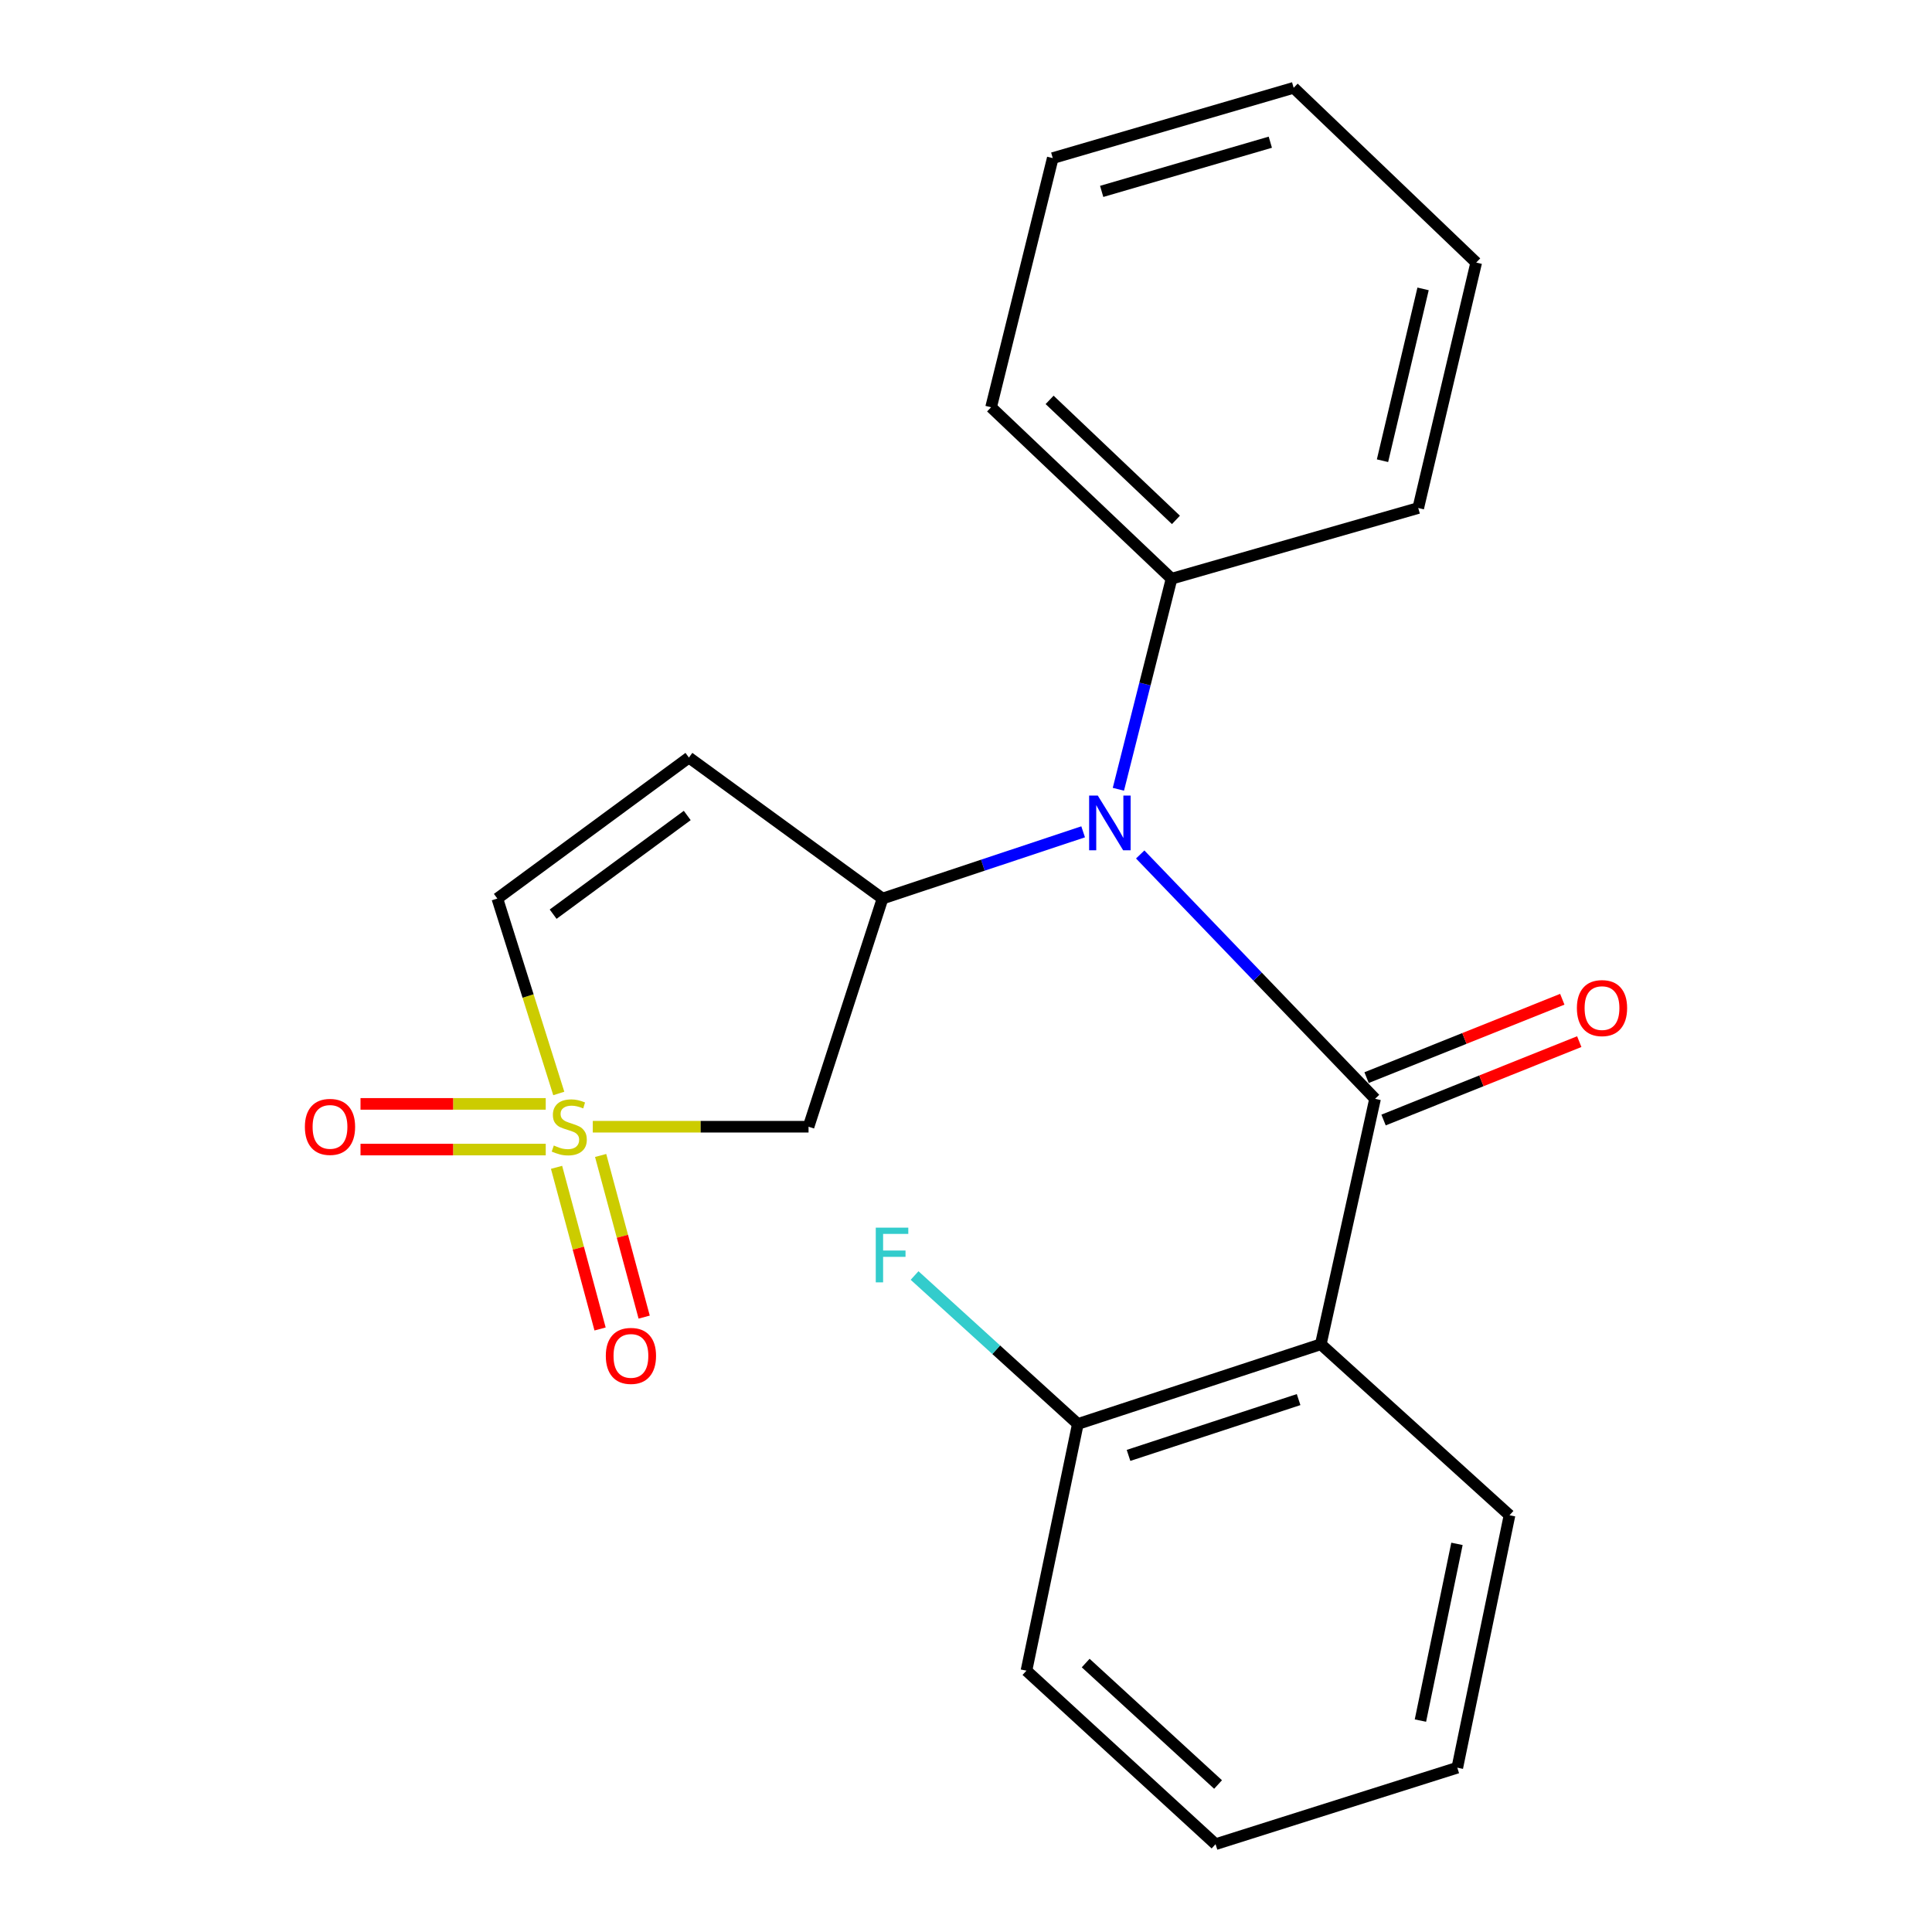 <?xml version='1.0' encoding='iso-8859-1'?>
<svg version='1.1' baseProfile='full'
              xmlns='http://www.w3.org/2000/svg'
                      xmlns:rdkit='http://www.rdkit.org/xml'
                      xmlns:xlink='http://www.w3.org/1999/xlink'
                  xml:space='preserve'
width='1000px' height='1000px' viewBox='0 0 1000 1000'>
<!-- END OF HEADER -->
<rect style='opacity:1.0;fill:#FFFFFF;stroke:none' width='1000' height='1000' x='0' y='0'> </rect>
<path class='bond-4' d='M 306.824,583.191 L 362.663,583.191' style='fill:none;fill-rule:evenodd;stroke:#CCCC00;stroke-width:6px;stroke-linecap:butt;stroke-linejoin:miter;stroke-opacity:1' />
<path class='bond-4' d='M 362.663,583.191 L 418.502,583.191' style='fill:none;fill-rule:evenodd;stroke:#000000;stroke-width:6px;stroke-linecap:butt;stroke-linejoin:miter;stroke-opacity:1' />
<path class='bond-6' d='M 289.222,565.976 L 273.323,515.532' style='fill:none;fill-rule:evenodd;stroke:#CCCC00;stroke-width:6px;stroke-linecap:butt;stroke-linejoin:miter;stroke-opacity:1' />
<path class='bond-6' d='M 273.323,515.532 L 257.424,465.087' style='fill:none;fill-rule:evenodd;stroke:#000000;stroke-width:6px;stroke-linecap:butt;stroke-linejoin:miter;stroke-opacity:1' />
<path class='bond-7' d='M 288.07,604.213 L 299.335,646.045' style='fill:none;fill-rule:evenodd;stroke:#CCCC00;stroke-width:6px;stroke-linecap:butt;stroke-linejoin:miter;stroke-opacity:1' />
<path class='bond-7' d='M 299.335,646.045 L 310.599,687.877' style='fill:none;fill-rule:evenodd;stroke:#FF0000;stroke-width:6px;stroke-linecap:butt;stroke-linejoin:miter;stroke-opacity:1' />
<path class='bond-7' d='M 310.891,598.068 L 322.156,639.9' style='fill:none;fill-rule:evenodd;stroke:#CCCC00;stroke-width:6px;stroke-linecap:butt;stroke-linejoin:miter;stroke-opacity:1' />
<path class='bond-7' d='M 322.156,639.9 L 333.42,681.732' style='fill:none;fill-rule:evenodd;stroke:#FF0000;stroke-width:6px;stroke-linecap:butt;stroke-linejoin:miter;stroke-opacity:1' />
<path class='bond-8' d='M 282.472,571.374 L 234.535,571.374' style='fill:none;fill-rule:evenodd;stroke:#CCCC00;stroke-width:6px;stroke-linecap:butt;stroke-linejoin:miter;stroke-opacity:1' />
<path class='bond-8' d='M 234.535,571.374 L 186.598,571.374' style='fill:none;fill-rule:evenodd;stroke:#FF0000;stroke-width:6px;stroke-linecap:butt;stroke-linejoin:miter;stroke-opacity:1' />
<path class='bond-8' d='M 282.472,595.008 L 234.535,595.008' style='fill:none;fill-rule:evenodd;stroke:#CCCC00;stroke-width:6px;stroke-linecap:butt;stroke-linejoin:miter;stroke-opacity:1' />
<path class='bond-8' d='M 234.535,595.008 L 186.598,595.008' style='fill:none;fill-rule:evenodd;stroke:#FF0000;stroke-width:6px;stroke-linecap:butt;stroke-linejoin:miter;stroke-opacity:1' />
<path class='bond-0' d='M 711.733,568.748 L 650.949,505.51' style='fill:none;fill-rule:evenodd;stroke:#000000;stroke-width:6px;stroke-linecap:butt;stroke-linejoin:miter;stroke-opacity:1' />
<path class='bond-0' d='M 650.949,505.51 L 590.165,442.272' style='fill:none;fill-rule:evenodd;stroke:#0000FF;stroke-width:6px;stroke-linecap:butt;stroke-linejoin:miter;stroke-opacity:1' />
<path class='bond-1' d='M 711.733,568.748 L 683.648,695.781' style='fill:none;fill-rule:evenodd;stroke:#000000;stroke-width:6px;stroke-linecap:butt;stroke-linejoin:miter;stroke-opacity:1' />
<path class='bond-9' d='M 716.127,579.718 L 766.776,559.433' style='fill:none;fill-rule:evenodd;stroke:#000000;stroke-width:6px;stroke-linecap:butt;stroke-linejoin:miter;stroke-opacity:1' />
<path class='bond-9' d='M 766.776,559.433 L 817.424,539.147' style='fill:none;fill-rule:evenodd;stroke:#FF0000;stroke-width:6px;stroke-linecap:butt;stroke-linejoin:miter;stroke-opacity:1' />
<path class='bond-9' d='M 707.34,557.779 L 757.988,537.493' style='fill:none;fill-rule:evenodd;stroke:#000000;stroke-width:6px;stroke-linecap:butt;stroke-linejoin:miter;stroke-opacity:1' />
<path class='bond-9' d='M 757.988,537.493 L 808.637,517.208' style='fill:none;fill-rule:evenodd;stroke:#FF0000;stroke-width:6px;stroke-linecap:butt;stroke-linejoin:miter;stroke-opacity:1' />
<path class='bond-10' d='M 683.648,695.781 L 557.89,737.048' style='fill:none;fill-rule:evenodd;stroke:#000000;stroke-width:6px;stroke-linecap:butt;stroke-linejoin:miter;stroke-opacity:1' />
<path class='bond-10' d='M 672.154,724.426 L 584.123,753.314' style='fill:none;fill-rule:evenodd;stroke:#000000;stroke-width:6px;stroke-linecap:butt;stroke-linejoin:miter;stroke-opacity:1' />
<path class='bond-13' d='M 683.648,695.781 L 781.322,784.289' style='fill:none;fill-rule:evenodd;stroke:#000000;stroke-width:6px;stroke-linecap:butt;stroke-linejoin:miter;stroke-opacity:1' />
<path class='bond-2' d='M 560.633,430.551 L 508.718,447.819' style='fill:none;fill-rule:evenodd;stroke:#0000FF;stroke-width:6px;stroke-linecap:butt;stroke-linejoin:miter;stroke-opacity:1' />
<path class='bond-2' d='M 508.718,447.819 L 456.802,465.087' style='fill:none;fill-rule:evenodd;stroke:#000000;stroke-width:6px;stroke-linecap:butt;stroke-linejoin:miter;stroke-opacity:1' />
<path class='bond-11' d='M 578.872,408.528 L 592.632,354.037' style='fill:none;fill-rule:evenodd;stroke:#0000FF;stroke-width:6px;stroke-linecap:butt;stroke-linejoin:miter;stroke-opacity:1' />
<path class='bond-11' d='M 592.632,354.037 L 606.392,299.545' style='fill:none;fill-rule:evenodd;stroke:#000000;stroke-width:6px;stroke-linecap:butt;stroke-linejoin:miter;stroke-opacity:1' />
<path class='bond-3' d='M 456.802,465.087 L 418.502,583.191' style='fill:none;fill-rule:evenodd;stroke:#000000;stroke-width:6px;stroke-linecap:butt;stroke-linejoin:miter;stroke-opacity:1' />
<path class='bond-22' d='M 456.802,465.087 L 356.582,392.111' style='fill:none;fill-rule:evenodd;stroke:#000000;stroke-width:6px;stroke-linecap:butt;stroke-linejoin:miter;stroke-opacity:1' />
<path class='bond-5' d='M 356.582,392.111 L 257.424,465.087' style='fill:none;fill-rule:evenodd;stroke:#000000;stroke-width:6px;stroke-linecap:butt;stroke-linejoin:miter;stroke-opacity:1' />
<path class='bond-5' d='M 355.717,422.092 L 286.307,473.176' style='fill:none;fill-rule:evenodd;stroke:#000000;stroke-width:6px;stroke-linecap:butt;stroke-linejoin:miter;stroke-opacity:1' />
<path class='bond-12' d='M 557.89,737.048 L 515.636,698.625' style='fill:none;fill-rule:evenodd;stroke:#000000;stroke-width:6px;stroke-linecap:butt;stroke-linejoin:miter;stroke-opacity:1' />
<path class='bond-12' d='M 515.636,698.625 L 473.383,660.201' style='fill:none;fill-rule:evenodd;stroke:#33CCCC;stroke-width:6px;stroke-linecap:butt;stroke-linejoin:miter;stroke-opacity:1' />
<path class='bond-14' d='M 557.89,737.048 L 531.289,864.737' style='fill:none;fill-rule:evenodd;stroke:#000000;stroke-width:6px;stroke-linecap:butt;stroke-linejoin:miter;stroke-opacity:1' />
<path class='bond-15' d='M 606.392,299.545 L 512.986,210.8' style='fill:none;fill-rule:evenodd;stroke:#000000;stroke-width:6px;stroke-linecap:butt;stroke-linejoin:miter;stroke-opacity:1' />
<path class='bond-15' d='M 608.66,269.1 L 543.275,206.978' style='fill:none;fill-rule:evenodd;stroke:#000000;stroke-width:6px;stroke-linecap:butt;stroke-linejoin:miter;stroke-opacity:1' />
<path class='bond-16' d='M 606.392,299.545 L 734.081,262.952' style='fill:none;fill-rule:evenodd;stroke:#000000;stroke-width:6px;stroke-linecap:butt;stroke-linejoin:miter;stroke-opacity:1' />
<path class='bond-17' d='M 781.322,784.289 L 754.301,914.959' style='fill:none;fill-rule:evenodd;stroke:#000000;stroke-width:6px;stroke-linecap:butt;stroke-linejoin:miter;stroke-opacity:1' />
<path class='bond-17' d='M 754.125,799.104 L 735.21,890.572' style='fill:none;fill-rule:evenodd;stroke:#000000;stroke-width:6px;stroke-linecap:butt;stroke-linejoin:miter;stroke-opacity:1' />
<path class='bond-24' d='M 531.289,864.737 L 629.172,954.545' style='fill:none;fill-rule:evenodd;stroke:#000000;stroke-width:6px;stroke-linecap:butt;stroke-linejoin:miter;stroke-opacity:1' />
<path class='bond-24' d='M 561.949,860.793 L 630.468,923.66' style='fill:none;fill-rule:evenodd;stroke:#000000;stroke-width:6px;stroke-linecap:butt;stroke-linejoin:miter;stroke-opacity:1' />
<path class='bond-18' d='M 512.986,210.8 L 544.904,81.838' style='fill:none;fill-rule:evenodd;stroke:#000000;stroke-width:6px;stroke-linecap:butt;stroke-linejoin:miter;stroke-opacity:1' />
<path class='bond-19' d='M 734.081,262.952 L 764.083,135.907' style='fill:none;fill-rule:evenodd;stroke:#000000;stroke-width:6px;stroke-linecap:butt;stroke-linejoin:miter;stroke-opacity:1' />
<path class='bond-19' d='M 715.58,238.463 L 736.581,149.532' style='fill:none;fill-rule:evenodd;stroke:#000000;stroke-width:6px;stroke-linecap:butt;stroke-linejoin:miter;stroke-opacity:1' />
<path class='bond-20' d='M 754.301,914.959 L 629.172,954.545' style='fill:none;fill-rule:evenodd;stroke:#000000;stroke-width:6px;stroke-linecap:butt;stroke-linejoin:miter;stroke-opacity:1' />
<path class='bond-23' d='M 544.904,81.838 L 669.599,45.455' style='fill:none;fill-rule:evenodd;stroke:#000000;stroke-width:6px;stroke-linecap:butt;stroke-linejoin:miter;stroke-opacity:1' />
<path class='bond-23' d='M 570.228,99.068 L 657.515,73.6' style='fill:none;fill-rule:evenodd;stroke:#000000;stroke-width:6px;stroke-linecap:butt;stroke-linejoin:miter;stroke-opacity:1' />
<path class='bond-21' d='M 764.083,135.907 L 669.599,45.455' style='fill:none;fill-rule:evenodd;stroke:#000000;stroke-width:6px;stroke-linecap:butt;stroke-linejoin:miter;stroke-opacity:1' />
<path  class='atom-0' d='M 286.648 592.911
Q 286.968 593.031, 288.288 593.591
Q 289.608 594.151, 291.048 594.511
Q 292.528 594.831, 293.968 594.831
Q 296.648 594.831, 298.208 593.551
Q 299.768 592.231, 299.768 589.951
Q 299.768 588.391, 298.968 587.431
Q 298.208 586.471, 297.008 585.951
Q 295.808 585.431, 293.808 584.831
Q 291.288 584.071, 289.768 583.351
Q 288.288 582.631, 287.208 581.111
Q 286.168 579.591, 286.168 577.031
Q 286.168 573.471, 288.568 571.271
Q 291.008 569.071, 295.808 569.071
Q 299.088 569.071, 302.808 570.631
L 301.888 573.711
Q 298.488 572.311, 295.928 572.311
Q 293.168 572.311, 291.648 573.471
Q 290.128 574.591, 290.168 576.551
Q 290.168 578.071, 290.928 578.991
Q 291.728 579.911, 292.848 580.431
Q 294.008 580.951, 295.928 581.551
Q 298.488 582.351, 300.008 583.151
Q 301.528 583.951, 302.608 585.591
Q 303.728 587.191, 303.728 589.951
Q 303.728 593.871, 301.088 595.991
Q 298.488 598.071, 294.128 598.071
Q 291.608 598.071, 289.688 597.511
Q 287.808 596.991, 285.568 596.071
L 286.648 592.911
' fill='#CCCC00'/>
<path  class='atom-3' d='M 568.213 411.787
L 577.493 426.787
Q 578.413 428.267, 579.893 430.947
Q 581.373 433.627, 581.453 433.787
L 581.453 411.787
L 585.213 411.787
L 585.213 440.107
L 581.333 440.107
L 571.373 423.707
Q 570.213 421.787, 568.973 419.587
Q 567.773 417.387, 567.413 416.707
L 567.413 440.107
L 563.733 440.107
L 563.733 411.787
L 568.213 411.787
' fill='#0000FF'/>
<path  class='atom-8' d='M 313.567 701.808
Q 313.567 695.008, 316.927 691.208
Q 320.287 687.408, 326.567 687.408
Q 332.847 687.408, 336.207 691.208
Q 339.567 695.008, 339.567 701.808
Q 339.567 708.688, 336.167 712.608
Q 332.767 716.488, 326.567 716.488
Q 320.327 716.488, 316.927 712.608
Q 313.567 708.728, 313.567 701.808
M 326.567 713.288
Q 330.887 713.288, 333.207 710.408
Q 335.567 707.488, 335.567 701.808
Q 335.567 696.248, 333.207 693.448
Q 330.887 690.608, 326.567 690.608
Q 322.247 690.608, 319.887 693.408
Q 317.567 696.208, 317.567 701.808
Q 317.567 707.528, 319.887 710.408
Q 322.247 713.288, 326.567 713.288
' fill='#FF0000'/>
<path  class='atom-9' d='M 157.806 583.271
Q 157.806 576.471, 161.166 572.671
Q 164.526 568.871, 170.806 568.871
Q 177.086 568.871, 180.446 572.671
Q 183.806 576.471, 183.806 583.271
Q 183.806 590.151, 180.406 594.071
Q 177.006 597.951, 170.806 597.951
Q 164.566 597.951, 161.166 594.071
Q 157.806 590.191, 157.806 583.271
M 170.806 594.751
Q 175.126 594.751, 177.446 591.871
Q 179.806 588.951, 179.806 583.271
Q 179.806 577.711, 177.446 574.911
Q 175.126 572.071, 170.806 572.071
Q 166.486 572.071, 164.126 574.871
Q 161.806 577.671, 161.806 583.271
Q 161.806 588.991, 164.126 591.871
Q 166.486 594.751, 170.806 594.751
' fill='#FF0000'/>
<path  class='atom-10' d='M 816.194 521.784
Q 816.194 514.984, 819.554 511.184
Q 822.914 507.384, 829.194 507.384
Q 835.474 507.384, 838.834 511.184
Q 842.194 514.984, 842.194 521.784
Q 842.194 528.664, 838.794 532.584
Q 835.394 536.464, 829.194 536.464
Q 822.954 536.464, 819.554 532.584
Q 816.194 528.704, 816.194 521.784
M 829.194 533.264
Q 833.514 533.264, 835.834 530.384
Q 838.194 527.464, 838.194 521.784
Q 838.194 516.224, 835.834 513.424
Q 833.514 510.584, 829.194 510.584
Q 824.874 510.584, 822.514 513.384
Q 820.194 516.184, 820.194 521.784
Q 820.194 527.504, 822.514 530.384
Q 824.874 533.264, 829.194 533.264
' fill='#FF0000'/>
<path  class='atom-13' d='M 453.293 635.429
L 470.133 635.429
L 470.133 638.669
L 457.093 638.669
L 457.093 647.269
L 468.693 647.269
L 468.693 650.549
L 457.093 650.549
L 457.093 663.749
L 453.293 663.749
L 453.293 635.429
' fill='#33CCCC'/>
</svg>
